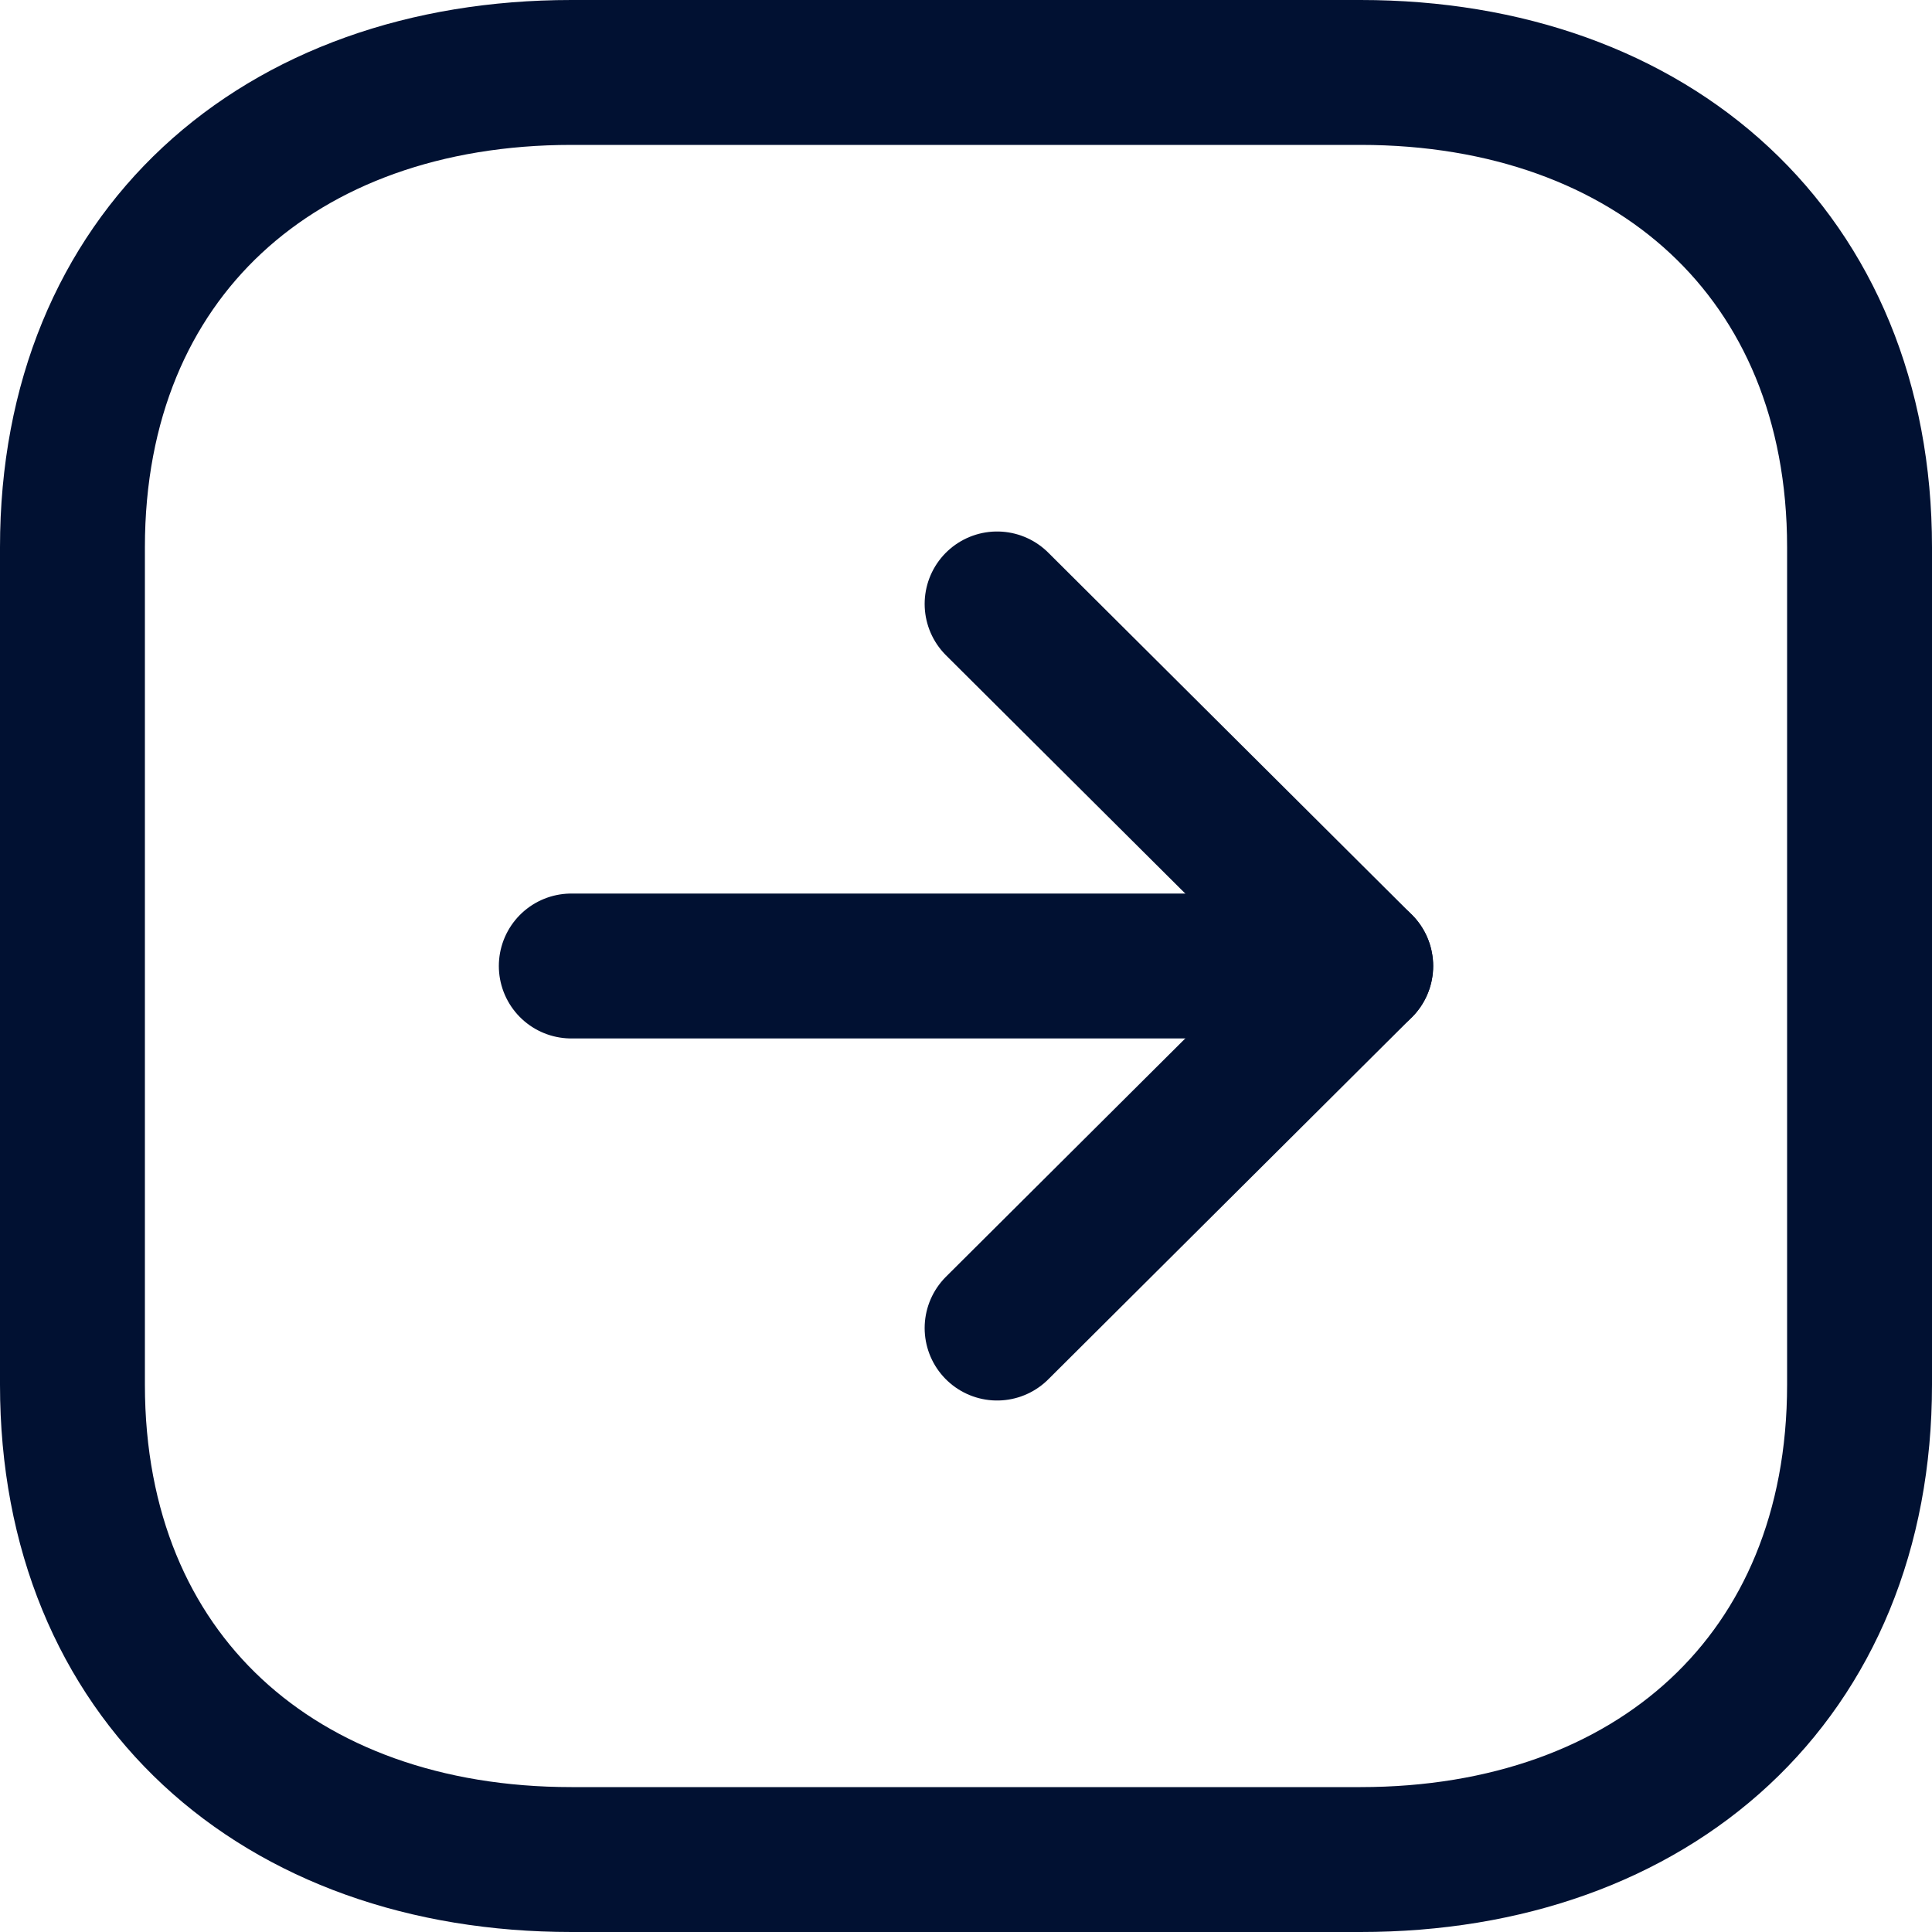 <svg width="20" height="20" viewBox="0 0 20 20" fill="none" xmlns="http://www.w3.org/2000/svg">
<path fill-rule="evenodd" clip-rule="evenodd" d="M19.25 14.334V5.665C19.25 2.645 17.111 0.75 14.084 0.75H5.916C2.889 0.75 0.75 2.635 0.75 5.665L0.75 14.334C0.75 17.364 2.889 19.25 5.916 19.25H14.084C17.111 19.25 19.25 17.364 19.25 14.334Z" stroke="#011132" stroke-width="1.5" stroke-linecap="round" stroke-linejoin="round"/>
<path d="M14.086 10H5.914" stroke="#011132" stroke-width="1.5" stroke-linecap="round" stroke-linejoin="round"/>
<path d="M10.322 6.252L14.086 10L10.322 13.748" stroke="#011132" stroke-width="1.5" stroke-linecap="round" stroke-linejoin="round"/>
</svg>
